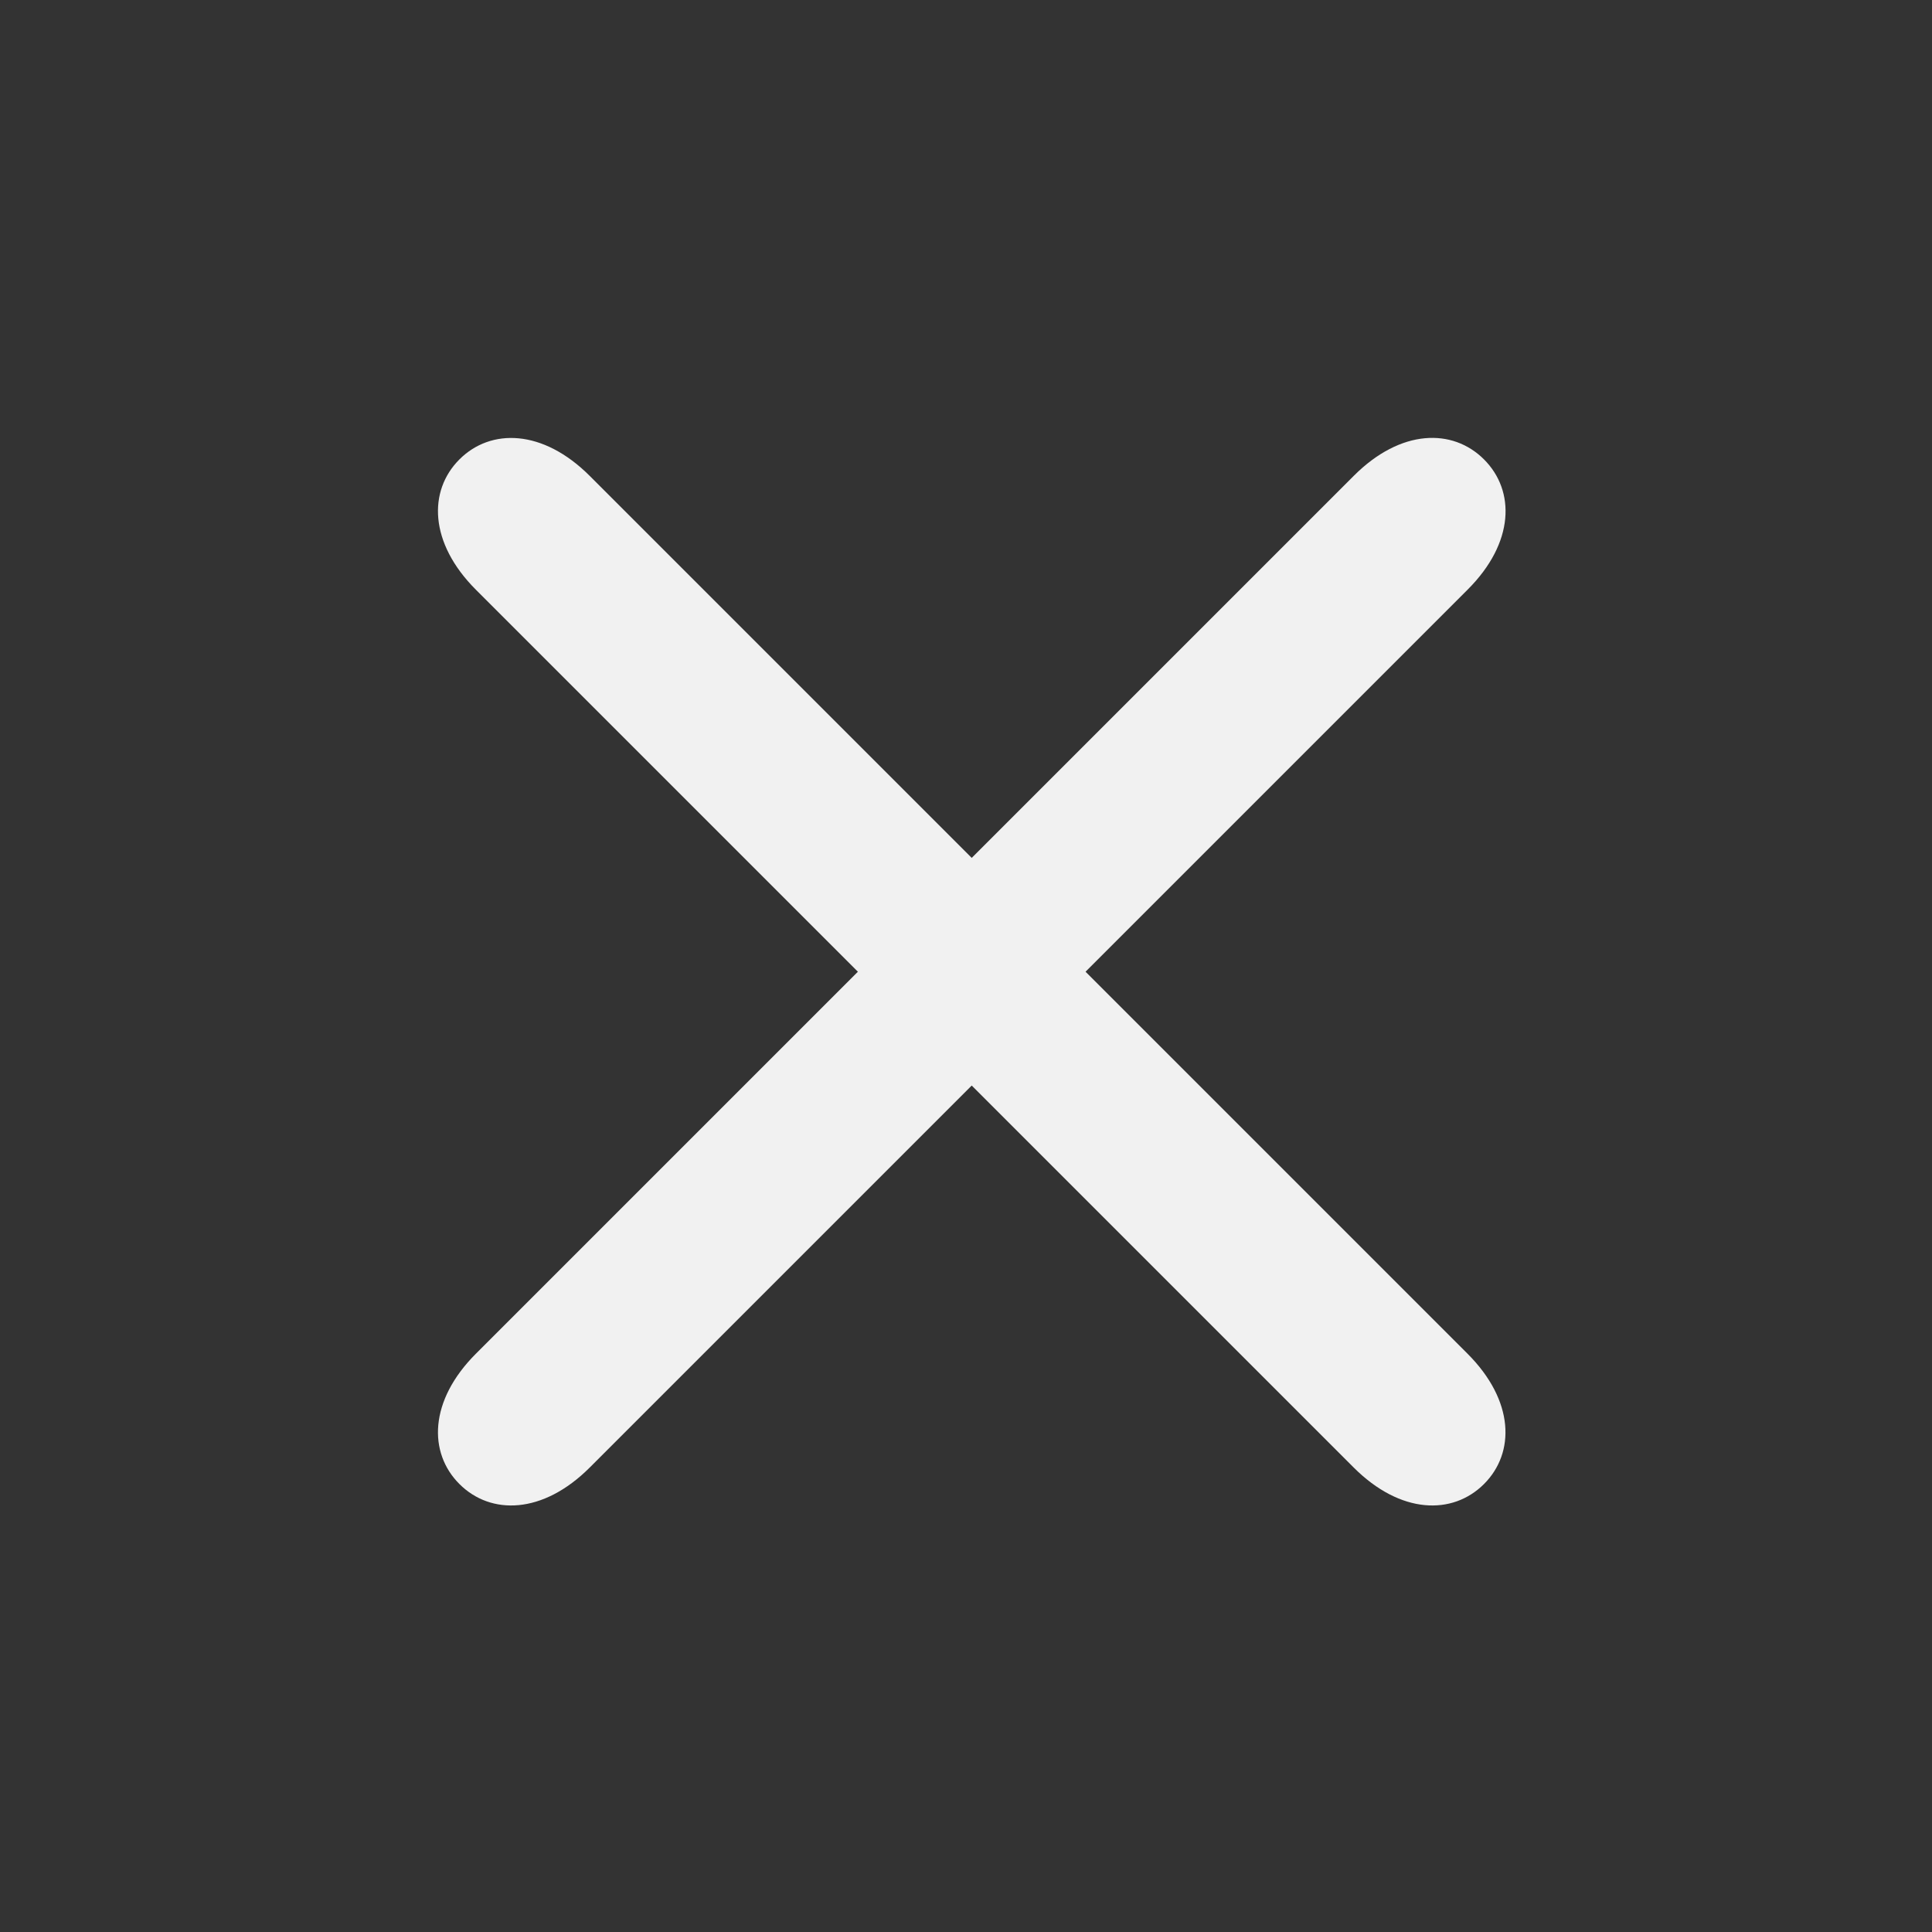<svg width="24" height="24" viewBox="0 0 24 24" fill="none" xmlns="http://www.w3.org/2000/svg">
<rect x="0" y="0" width="24" height="24" fill="#333333" stroke="none"/>
<path d="M5.707 18.435C6.096 18.824 6.743 18.813 7.326 18.23L18.232 7.324C18.816 6.741 18.824 6.096 18.435 5.707C18.046 5.318 17.401 5.327 16.818 5.91L5.912 16.816C5.329 17.399 5.318 18.046 5.707 18.435Z" fill="#F1F1F1"/>
<path d="M18.435 18.435C18.046 18.824 17.399 18.813 16.816 18.23L5.912 7.326C5.329 6.743 5.318 6.096 5.707 5.707C6.096 5.318 6.743 5.329 7.326 5.912L18.23 16.816C18.813 17.399 18.824 18.046 18.435 18.435Z" fill="#F1F1F1"/>
</svg>
